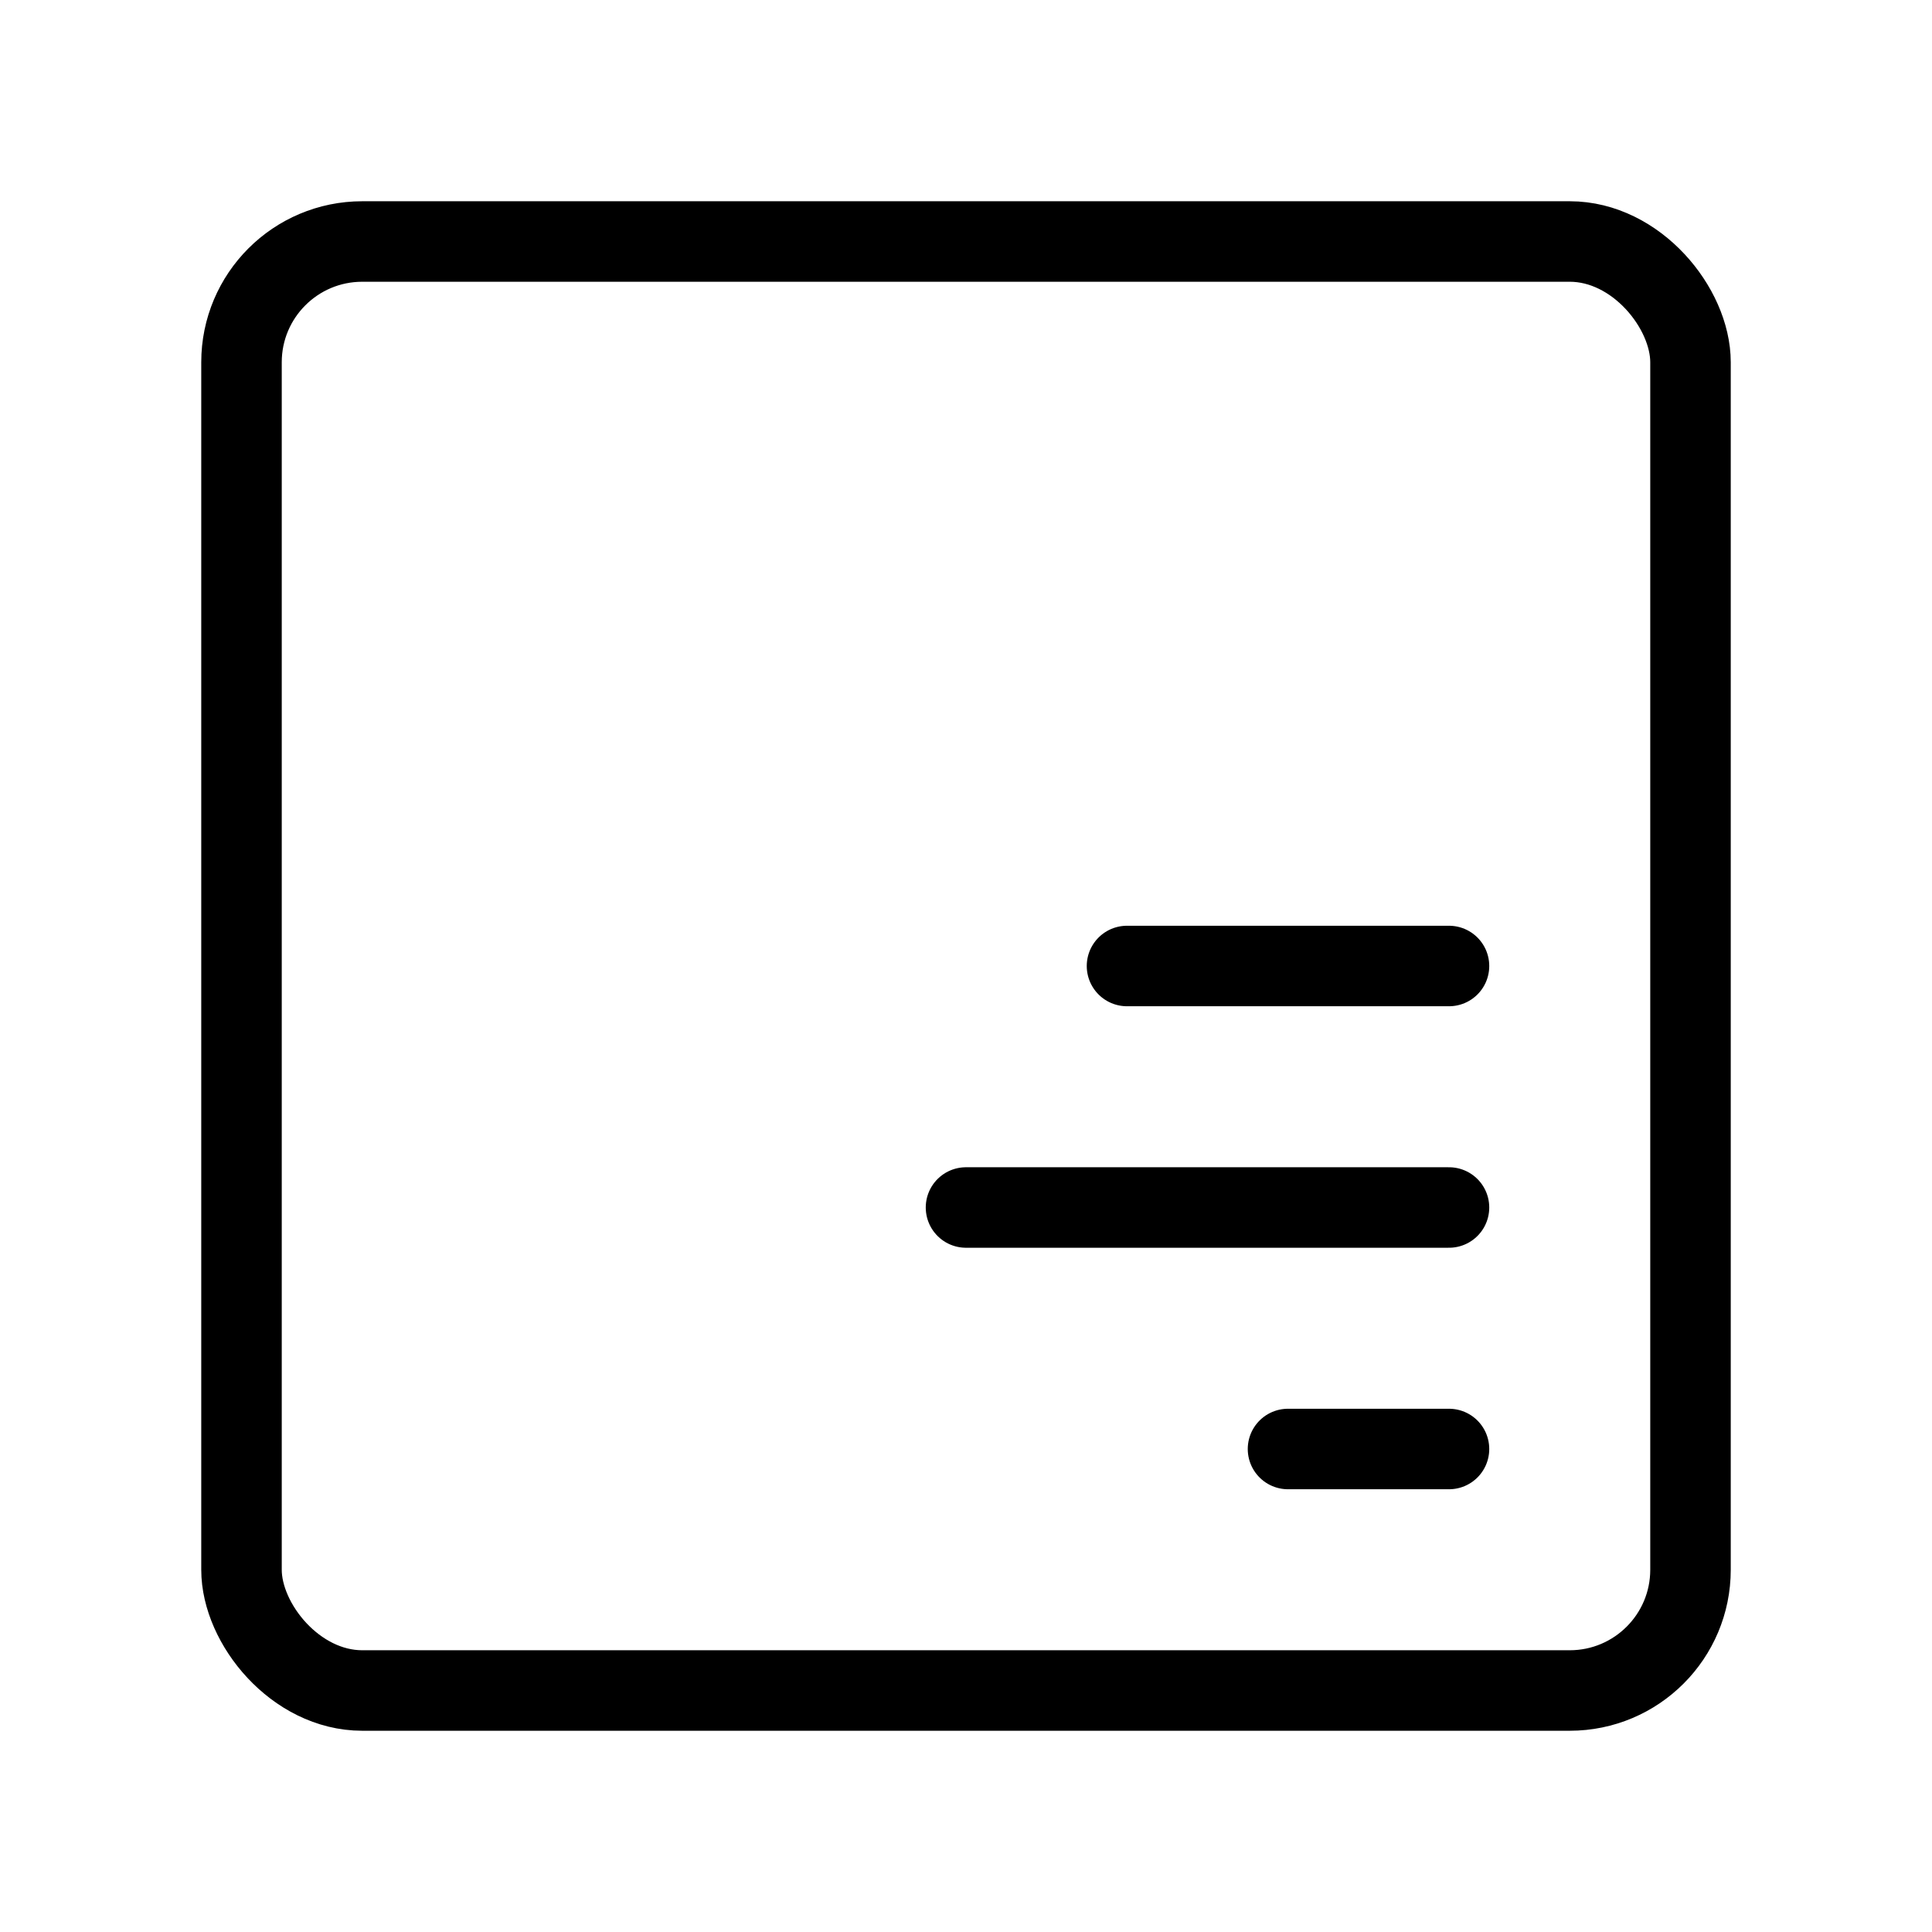<svg viewBox="0 0 48 48" fill="none" xmlns="http://www.w3.org/2000/svg"><rect x="6" y="6" width="36" height="36" rx="3" fill="none" stroke="currentColor" stroke-width="2" stroke-linecap="round" stroke-linejoin="round"/><path d="M32 36H36" stroke="currentColor" stroke-width="2" stroke-linecap="round"/><path d="M24 30H36" stroke="currentColor" stroke-width="2" stroke-linecap="round"/><path d="M28 24H36" stroke="currentColor" stroke-width="2" stroke-linecap="round"/></svg>